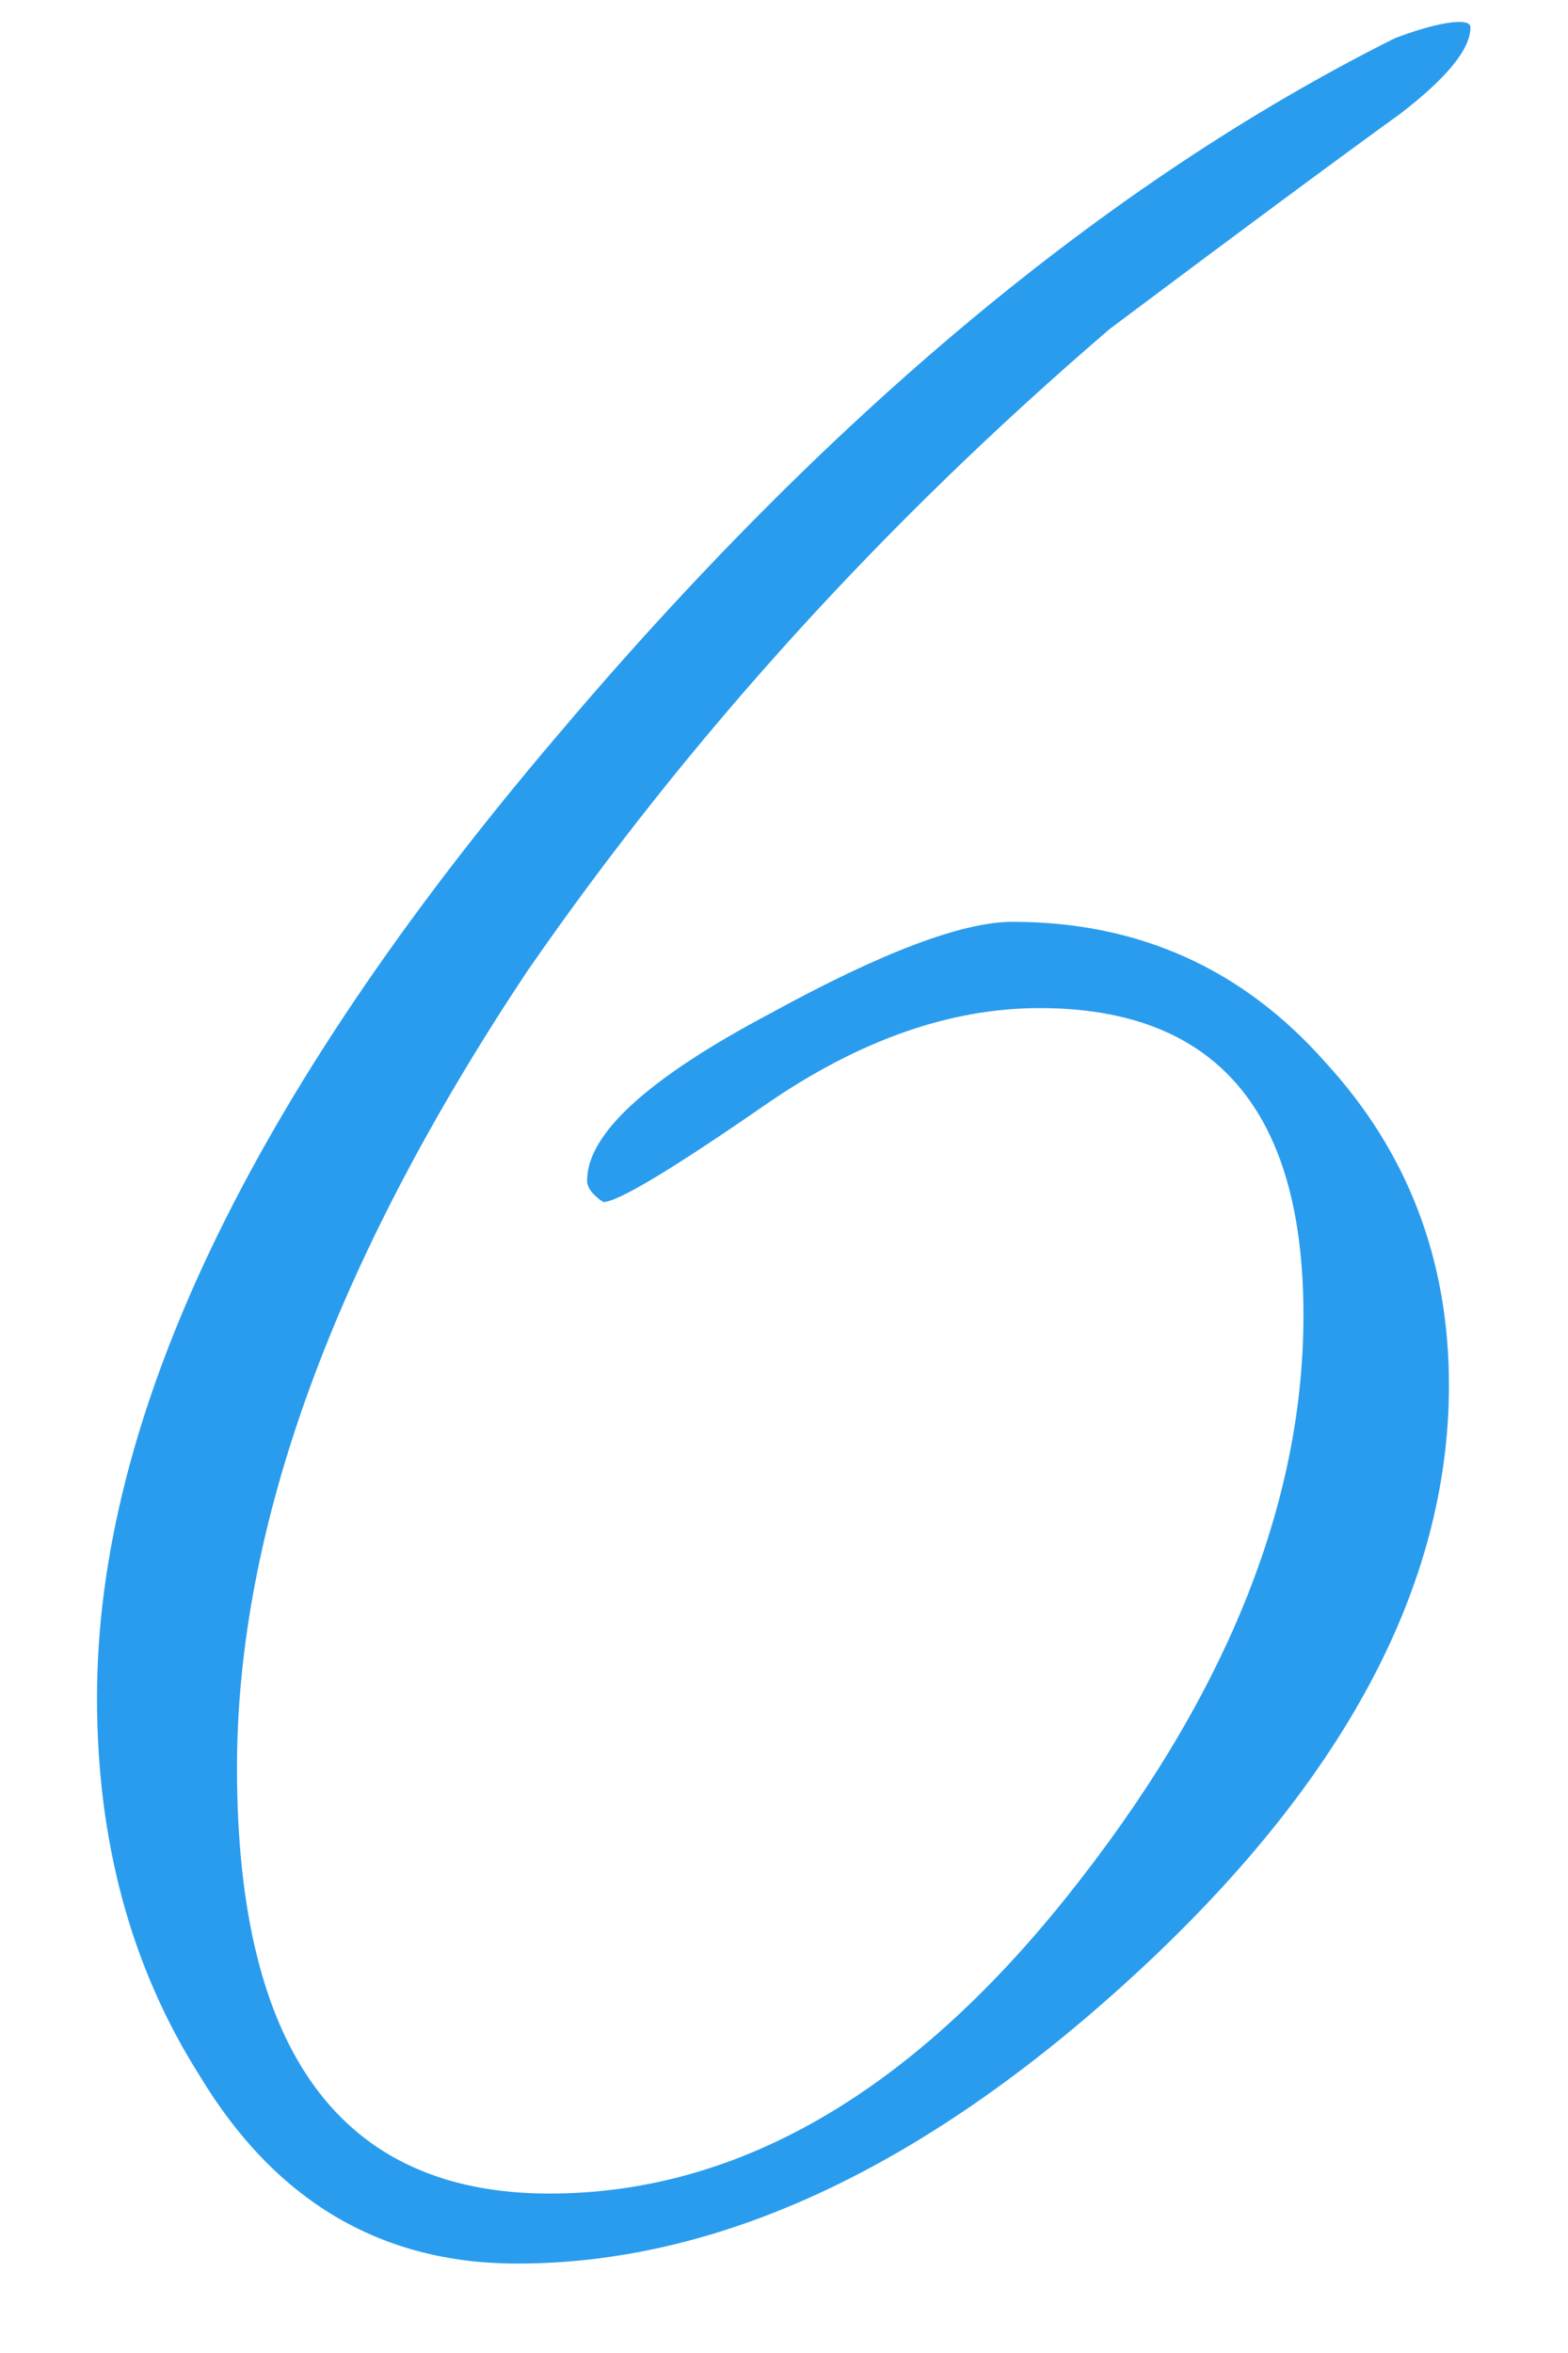 <?xml version="1.0" encoding="UTF-8"?> <svg xmlns="http://www.w3.org/2000/svg" width="14" height="21" viewBox="0 0 14 21" fill="none"> <path d="M13.129 0.244C13.129 0.437 12.921 0.693 12.504 1.014C11.927 1.431 11.061 2.072 9.907 2.937C7.887 4.669 6.156 6.576 4.713 8.66C2.982 11.257 2.116 13.63 2.116 15.778C2.116 18.311 3.046 19.577 4.905 19.577C6.572 19.577 8.111 18.695 9.522 16.932C10.933 15.169 11.638 13.437 11.638 11.738C11.638 9.911 10.853 8.997 9.282 8.997C8.48 8.997 7.663 9.286 6.829 9.863C5.995 10.44 5.514 10.728 5.386 10.728C5.29 10.664 5.242 10.6 5.242 10.536C5.242 10.119 5.787 9.622 6.877 9.045C7.871 8.5 8.592 8.227 9.041 8.227C10.163 8.227 11.093 8.644 11.831 9.478C12.568 10.279 12.937 11.241 12.937 12.363C12.937 14.159 11.991 15.922 10.099 17.653C8.24 19.353 6.412 20.202 4.617 20.202C3.398 20.202 2.453 19.641 1.779 18.519C1.17 17.557 0.866 16.435 0.866 15.153C0.866 12.652 2.228 9.798 4.953 6.592C7.39 3.707 9.891 1.623 12.456 0.34C12.712 0.244 12.905 0.196 13.033 0.196C13.097 0.196 13.129 0.212 13.129 0.244Z" fill="#2A9CEE"></path> </svg> 